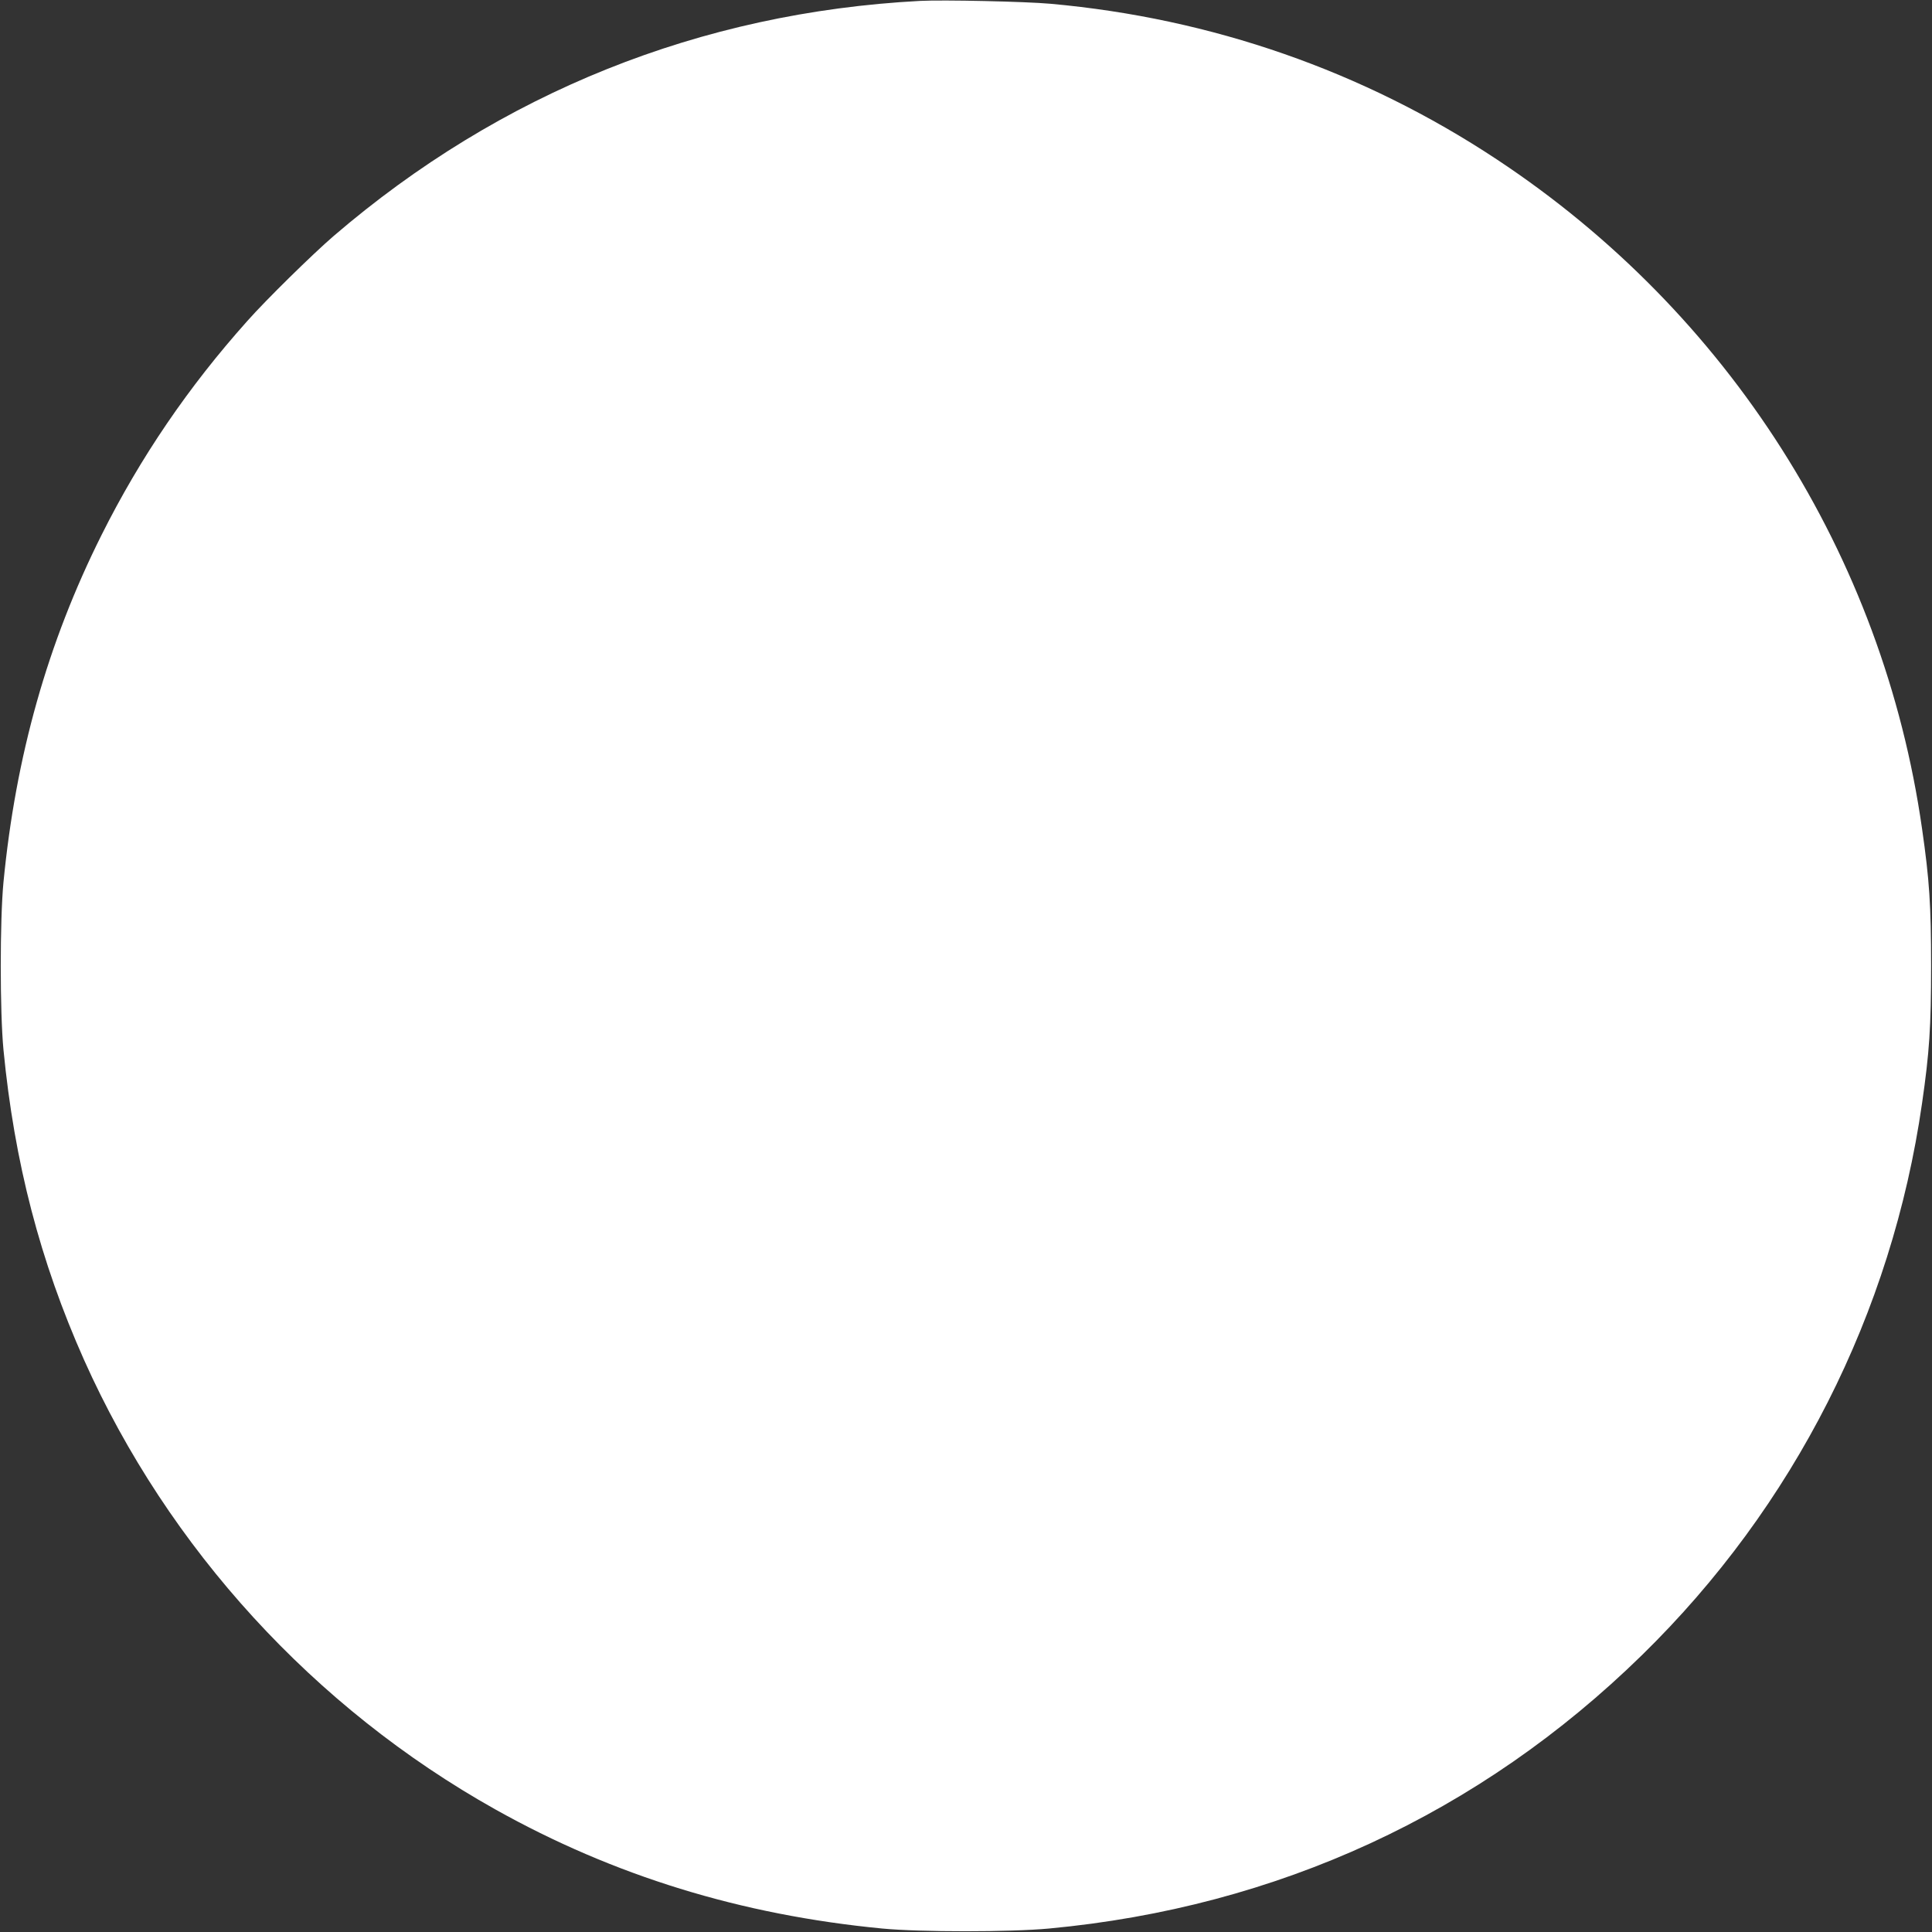 <?xml version="1.0" standalone="no"?>
<!DOCTYPE svg PUBLIC "-//W3C//DTD SVG 20010904//EN"
 "http://www.w3.org/TR/2001/REC-SVG-20010904/DTD/svg10.dtd">
<svg version="1.0" xmlns="http://www.w3.org/2000/svg"
 width="1280pt" height="1280pt" viewBox="0 0 1280 1280"
 preserveAspectRatio="xMidYMid meet">
<rect x="0" y="0" width="1280" height="1280" fill="#333333" stroke="none"/>
<g transform="translate(0,1280) scale(0.1,-0.1)"
fill="#ffffff" stroke="none">
<path d="M6095 12794 c-1455 -77 -2779 -608 -3885 -1558 -137 -118 -446 -421
-570 -561 -392 -438 -711 -907 -968 -1421 -357 -714 -568 -1463 -649 -2299
-24 -252 -24 -858 0 -1110 72 -745 243 -1402 534 -2055 559 -1250 1524 -2305
2725 -2978 784 -439 1627 -699 2563 -789 252 -24 847 -24 1105 0 1512 141
2854 760 3929 1812 1007 985 1655 2264 1855 3655 49 339 60 507 60 910 0 402
-11 570 -60 910 -258 1809 -1281 3419 -2819 4435 -883 584 -1887 934 -2955
1030 -166 15 -712 27 -865 19z"/>
</g>
</svg>
